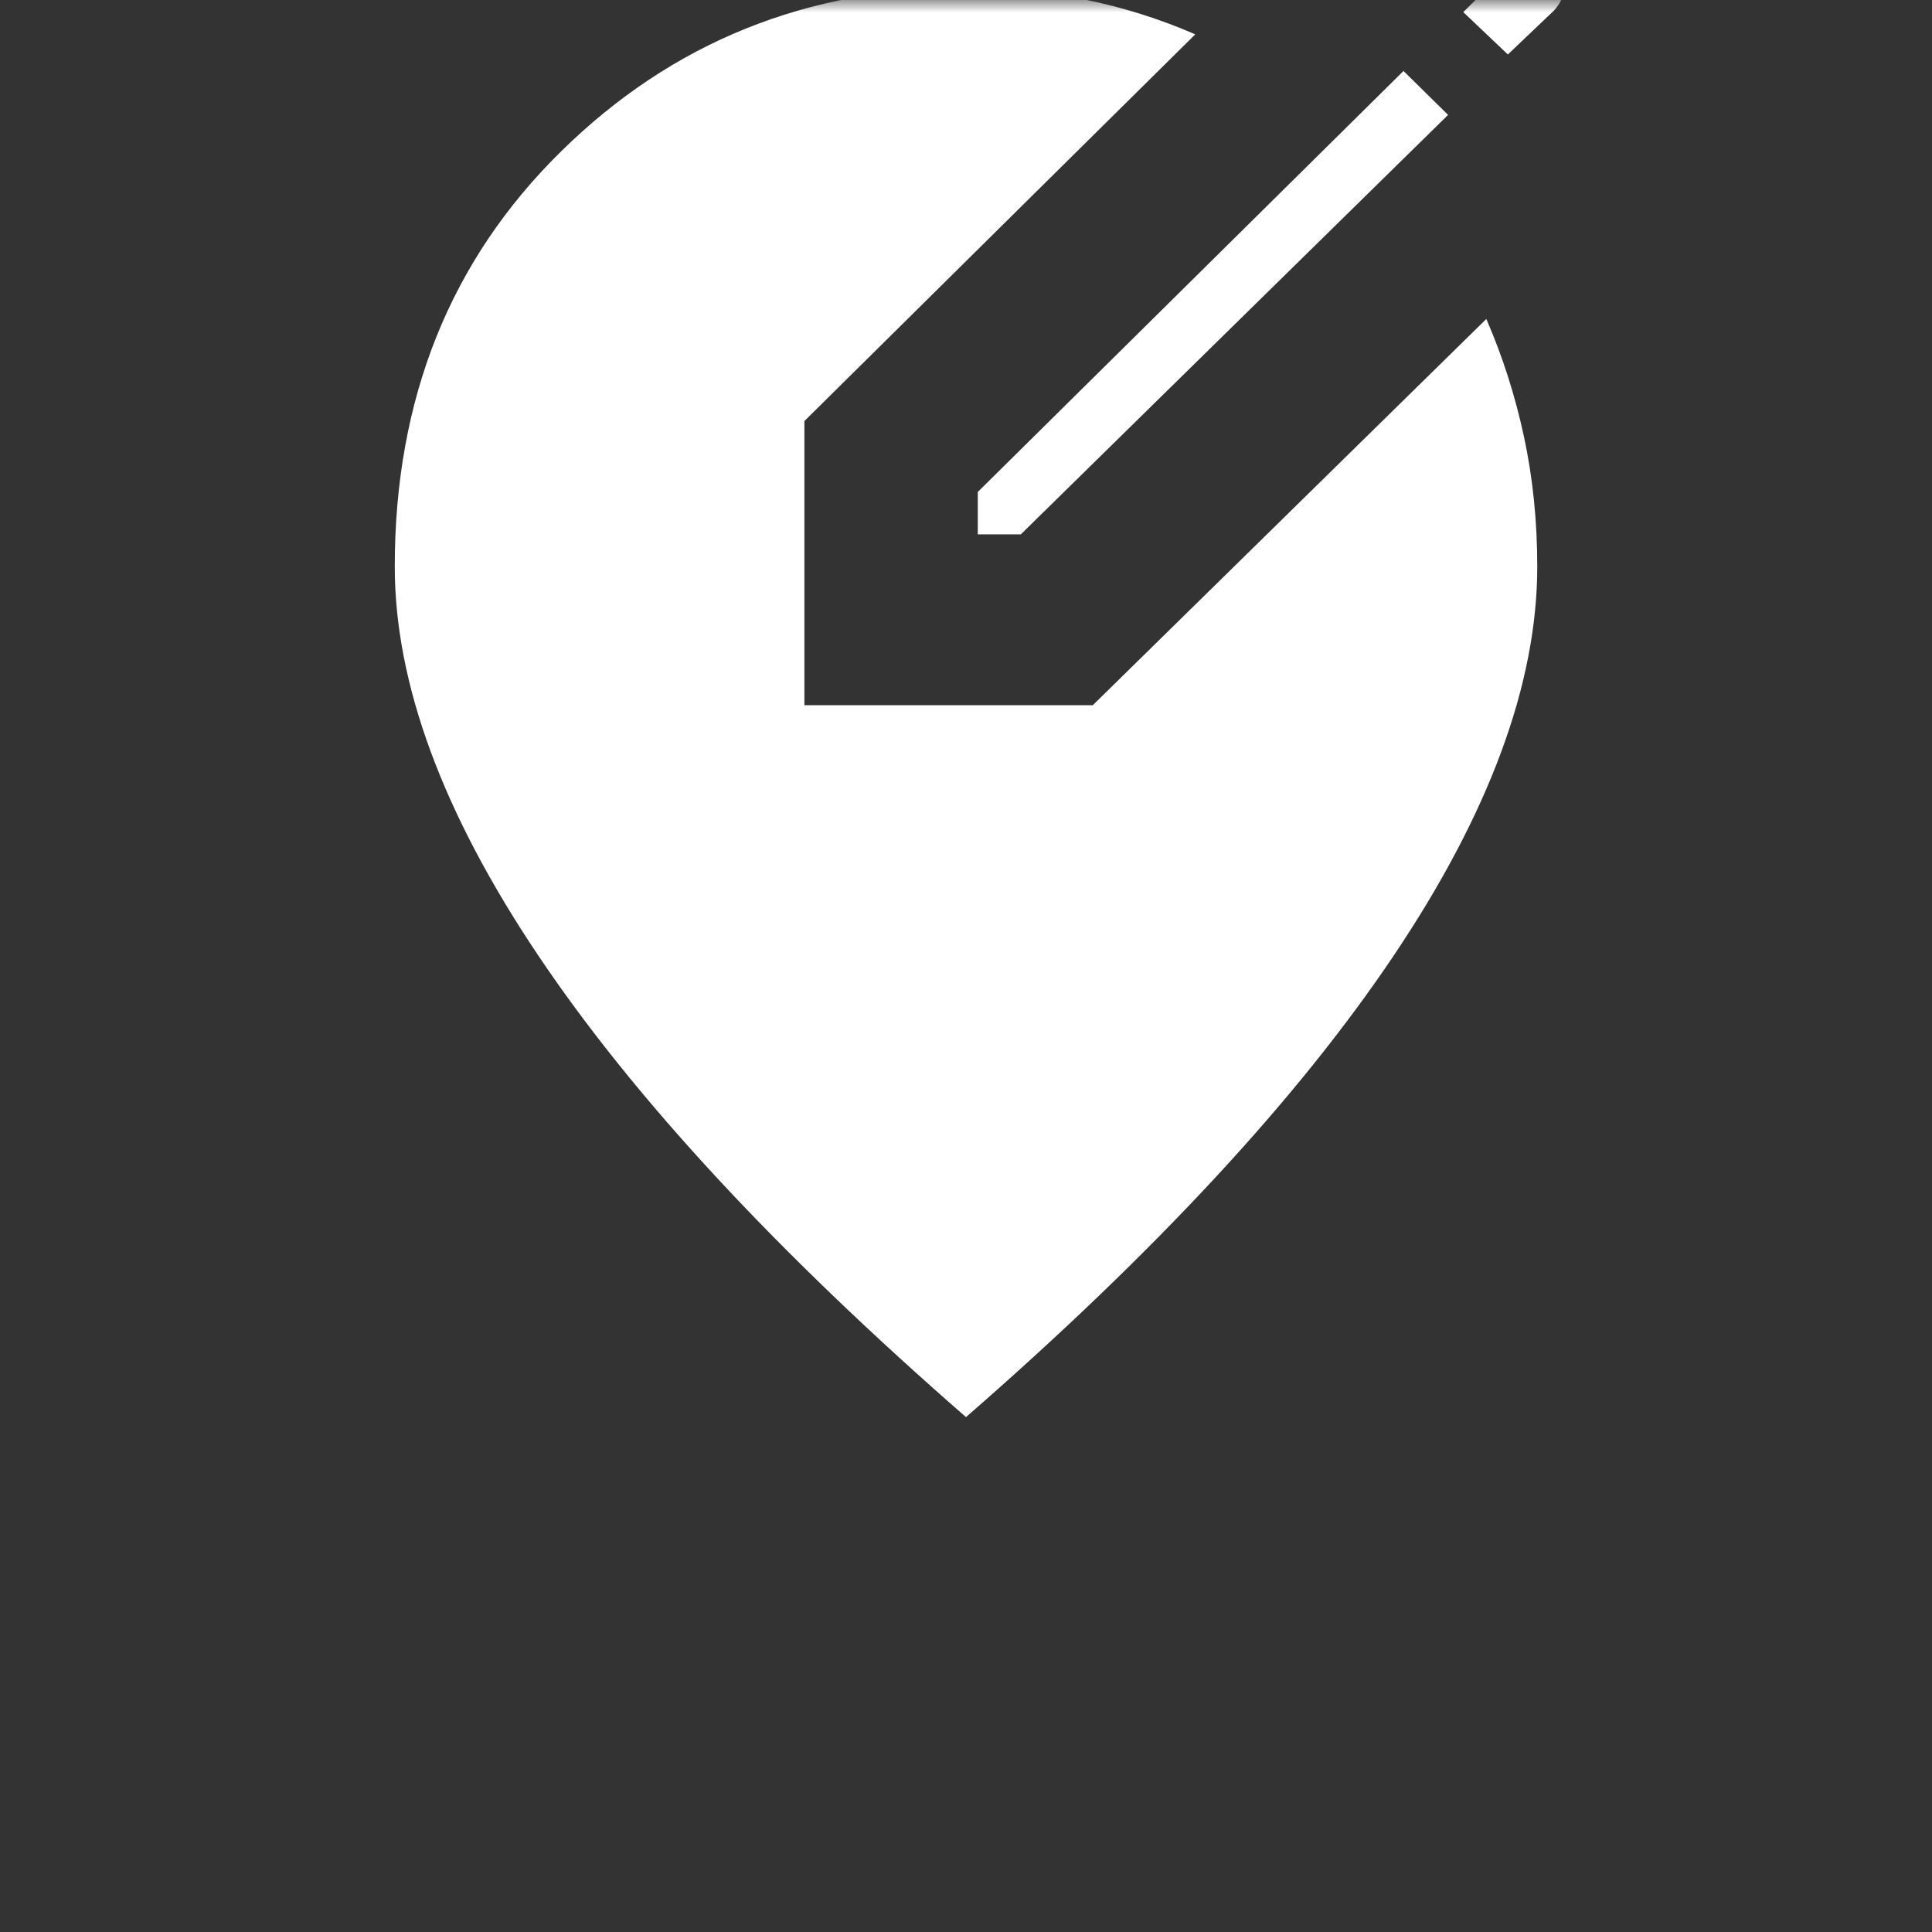 <svg width="76" height="76" viewBox="0 0 76 76" fill="none" xmlns="http://www.w3.org/2000/svg">
<rect x="0" y="0" width="76" height="76" fill="#333333" stroke="none"/>
<g style="mix-blend-mode:screen">
<mask id="mask0_1281_1638" style="mask-type:alpha" maskUnits="userSpaceOnUse" x="0" y="0" width="76" height="76">
<rect width="76" height="76" fill="white"/>
</mask>
<g mask="url(#mask0_1281_1638)">
<path d="M38 55.745C30.559 49.261 24.953 43.214 21.184 37.603C17.414 31.993 15.529 26.887 15.529 22.287C15.529 15.687 17.71 10.242 22.073 5.954C26.435 1.665 31.744 -0.479 38 -0.479C39.612 -0.479 41.171 -0.325 42.677 -0.017C44.184 0.291 45.631 0.747 47.019 1.351L31.643 16.563V27.741H42.988L58.468 12.548C59.11 14.024 59.604 15.57 59.951 17.187C60.298 18.803 60.472 20.503 60.472 22.287C60.472 26.887 58.587 31.993 54.817 37.603C51.048 43.214 45.442 49.261 38 55.745ZM38.463 21.021V19.353L55.21 2.792L56.964 4.52L40.156 21.021H38.463ZM59.315 2.143L57.561 0.475L59.388 -1.325C59.607 -1.541 59.875 -1.679 60.191 -1.739C60.508 -1.799 60.776 -1.741 60.995 -1.565L61.385 -1.181C61.564 -0.965 61.623 -0.711 61.562 -0.419C61.501 -0.127 61.361 0.147 61.142 0.403L59.315 2.143Z" fill="white"/>
</g>
</g>
</svg>
